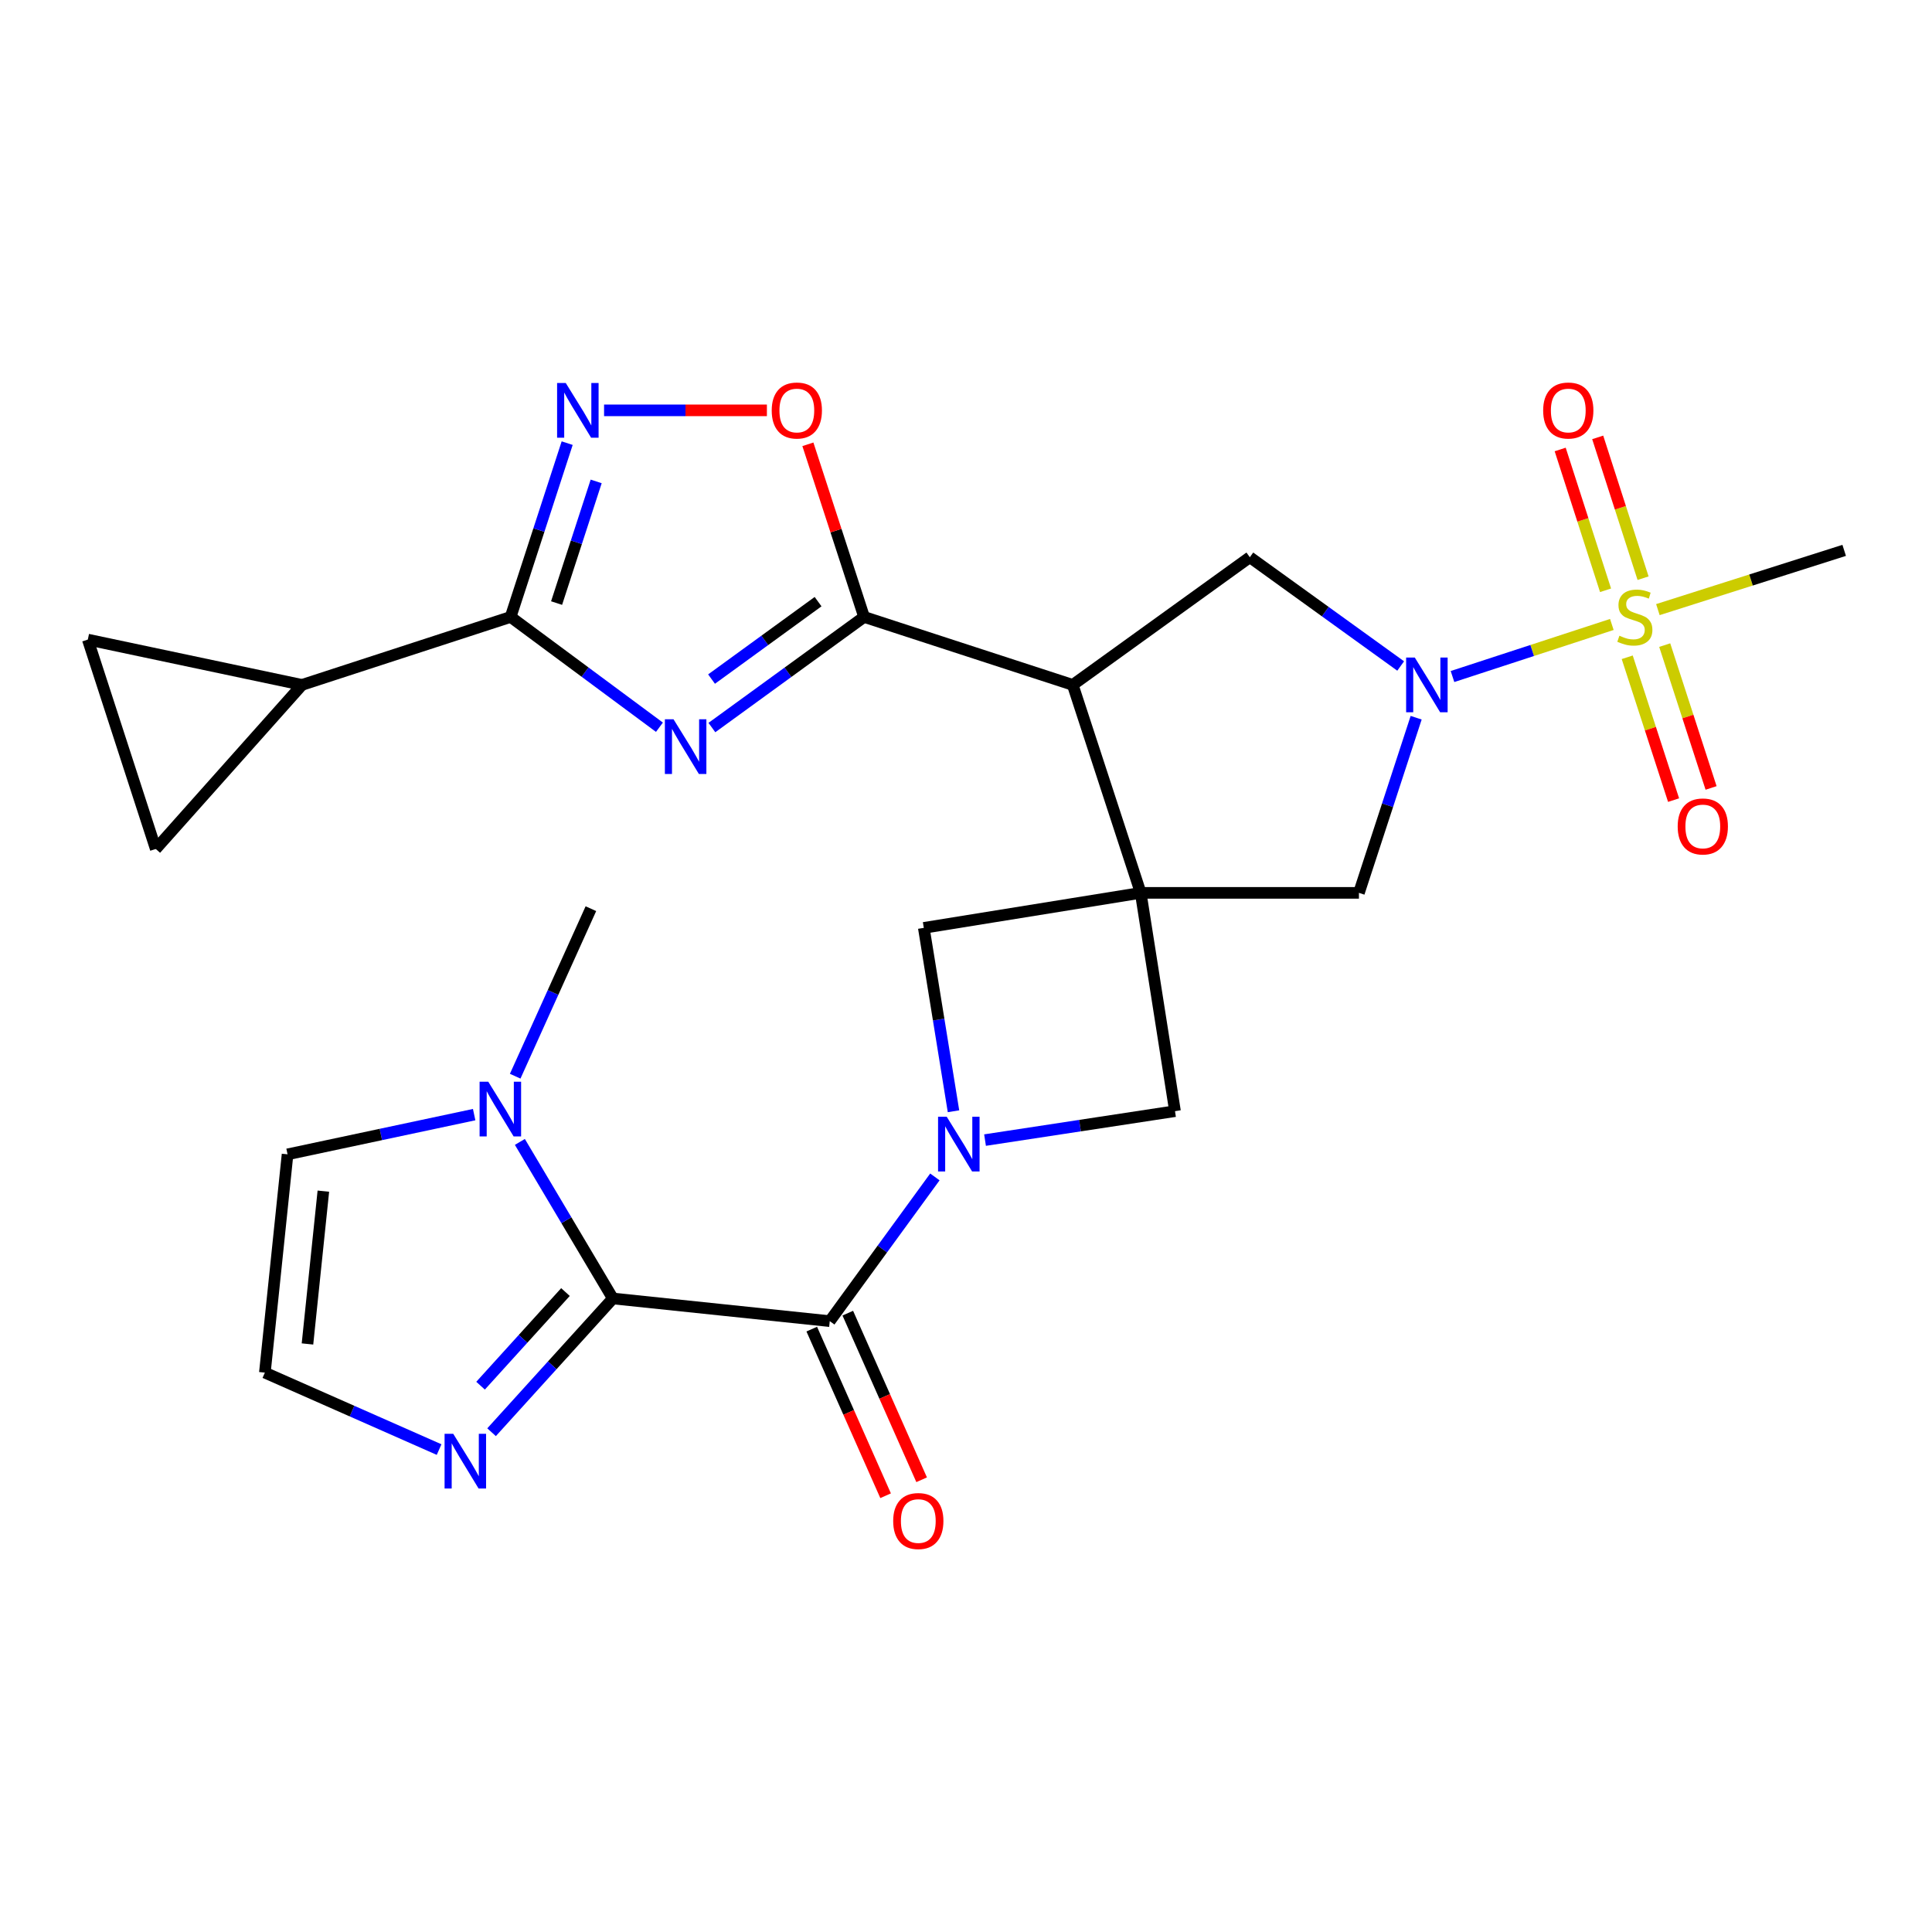 <?xml version='1.0' encoding='iso-8859-1'?>
<svg version='1.1' baseProfile='full'
              xmlns='http://www.w3.org/2000/svg'
                      xmlns:rdkit='http://www.rdkit.org/xml'
                      xmlns:xlink='http://www.w3.org/1999/xlink'
                  xml:space='preserve'
width='1000px' height='1000px' viewBox='0 0 1000 1000'>
<!-- END OF HEADER -->
<rect style='opacity:1.0;fill:#FFFFFF;stroke:none' width='1000' height='1000' x='0' y='0'> </rect>
<path class='bond-2' d='M 590.428,462.146 L 555.257,354.5' style='fill:none;fill-rule:evenodd;stroke:#000000;stroke-width:6px;stroke-linecap:butt;stroke-linejoin:miter;stroke-opacity:1' />
<path class='bond-12' d='M 590.428,462.146 L 478.158,480.27' style='fill:none;fill-rule:evenodd;stroke:#000000;stroke-width:6px;stroke-linecap:butt;stroke-linejoin:miter;stroke-opacity:1' />
<path class='bond-13' d='M 590.428,462.146 L 608.179,575.131' style='fill:none;fill-rule:evenodd;stroke:#000000;stroke-width:6px;stroke-linecap:butt;stroke-linejoin:miter;stroke-opacity:1' />
<path class='bond-15' d='M 590.428,462.146 L 703.379,462.146' style='fill:none;fill-rule:evenodd;stroke:#000000;stroke-width:6px;stroke-linecap:butt;stroke-linejoin:miter;stroke-opacity:1' />
<path class='bond-0' d='M 834.286,323.22 L 793.047,336.694' style='fill:none;fill-rule:evenodd;stroke:#CCCC00;stroke-width:6px;stroke-linecap:butt;stroke-linejoin:miter;stroke-opacity:1' />
<path class='bond-0' d='M 793.047,336.694 L 751.809,350.168' style='fill:none;fill-rule:evenodd;stroke:#0000FF;stroke-width:6px;stroke-linecap:butt;stroke-linejoin:miter;stroke-opacity:1' />
<path class='bond-21' d='M 842.248,340.206 L 854.246,377.171' style='fill:none;fill-rule:evenodd;stroke:#CCCC00;stroke-width:6px;stroke-linecap:butt;stroke-linejoin:miter;stroke-opacity:1' />
<path class='bond-21' d='M 854.246,377.171 L 866.244,414.136' style='fill:none;fill-rule:evenodd;stroke:#FF0000;stroke-width:6px;stroke-linecap:butt;stroke-linejoin:miter;stroke-opacity:1' />
<path class='bond-21' d='M 861.654,333.907 L 873.652,370.872' style='fill:none;fill-rule:evenodd;stroke:#CCCC00;stroke-width:6px;stroke-linecap:butt;stroke-linejoin:miter;stroke-opacity:1' />
<path class='bond-21' d='M 873.652,370.872 L 885.65,407.837' style='fill:none;fill-rule:evenodd;stroke:#FF0000;stroke-width:6px;stroke-linecap:butt;stroke-linejoin:miter;stroke-opacity:1' />
<path class='bond-22' d='M 850.451,299.271 L 838.709,262.831' style='fill:none;fill-rule:evenodd;stroke:#CCCC00;stroke-width:6px;stroke-linecap:butt;stroke-linejoin:miter;stroke-opacity:1' />
<path class='bond-22' d='M 838.709,262.831 L 826.967,226.392' style='fill:none;fill-rule:evenodd;stroke:#FF0000;stroke-width:6px;stroke-linecap:butt;stroke-linejoin:miter;stroke-opacity:1' />
<path class='bond-22' d='M 831.032,305.529 L 819.29,269.089' style='fill:none;fill-rule:evenodd;stroke:#CCCC00;stroke-width:6px;stroke-linecap:butt;stroke-linejoin:miter;stroke-opacity:1' />
<path class='bond-22' d='M 819.29,269.089 L 807.548,232.649' style='fill:none;fill-rule:evenodd;stroke:#FF0000;stroke-width:6px;stroke-linecap:butt;stroke-linejoin:miter;stroke-opacity:1' />
<path class='bond-25' d='M 858.119,315.537 L 906.332,300.204' style='fill:none;fill-rule:evenodd;stroke:#CCCC00;stroke-width:6px;stroke-linecap:butt;stroke-linejoin:miter;stroke-opacity:1' />
<path class='bond-25' d='M 906.332,300.204 L 954.545,284.871' style='fill:none;fill-rule:evenodd;stroke:#000000;stroke-width:6px;stroke-linecap:butt;stroke-linejoin:miter;stroke-opacity:1' />
<path class='bond-1' d='M 368.476,376.583 L 407.862,347.956' style='fill:none;fill-rule:evenodd;stroke:#0000FF;stroke-width:6px;stroke-linecap:butt;stroke-linejoin:miter;stroke-opacity:1' />
<path class='bond-1' d='M 407.862,347.956 L 447.248,319.328' style='fill:none;fill-rule:evenodd;stroke:#000000;stroke-width:6px;stroke-linecap:butt;stroke-linejoin:miter;stroke-opacity:1' />
<path class='bond-1' d='M 368.296,351.491 L 395.867,331.452' style='fill:none;fill-rule:evenodd;stroke:#0000FF;stroke-width:6px;stroke-linecap:butt;stroke-linejoin:miter;stroke-opacity:1' />
<path class='bond-1' d='M 395.867,331.452 L 423.437,311.413' style='fill:none;fill-rule:evenodd;stroke:#000000;stroke-width:6px;stroke-linecap:butt;stroke-linejoin:miter;stroke-opacity:1' />
<path class='bond-8' d='M 341.323,376.415 L 302.808,347.872' style='fill:none;fill-rule:evenodd;stroke:#0000FF;stroke-width:6px;stroke-linecap:butt;stroke-linejoin:miter;stroke-opacity:1' />
<path class='bond-8' d='M 302.808,347.872 L 264.294,319.328' style='fill:none;fill-rule:evenodd;stroke:#000000;stroke-width:6px;stroke-linecap:butt;stroke-linejoin:miter;stroke-opacity:1' />
<path class='bond-4' d='M 555.257,354.5 L 447.248,319.328' style='fill:none;fill-rule:evenodd;stroke:#000000;stroke-width:6px;stroke-linecap:butt;stroke-linejoin:miter;stroke-opacity:1' />
<path class='bond-10' d='M 555.257,354.5 L 646.909,288.419' style='fill:none;fill-rule:evenodd;stroke:#000000;stroke-width:6px;stroke-linecap:butt;stroke-linejoin:miter;stroke-opacity:1' />
<path class='bond-3' d='M 509.852,590.111 L 559.015,582.621' style='fill:none;fill-rule:evenodd;stroke:#0000FF;stroke-width:6px;stroke-linecap:butt;stroke-linejoin:miter;stroke-opacity:1' />
<path class='bond-3' d='M 559.015,582.621 L 608.179,575.131' style='fill:none;fill-rule:evenodd;stroke:#000000;stroke-width:6px;stroke-linecap:butt;stroke-linejoin:miter;stroke-opacity:1' />
<path class='bond-7' d='M 483.895,609.173 L 456.691,646.496' style='fill:none;fill-rule:evenodd;stroke:#0000FF;stroke-width:6px;stroke-linecap:butt;stroke-linejoin:miter;stroke-opacity:1' />
<path class='bond-7' d='M 456.691,646.496 L 429.487,683.819' style='fill:none;fill-rule:evenodd;stroke:#000000;stroke-width:6px;stroke-linecap:butt;stroke-linejoin:miter;stroke-opacity:1' />
<path class='bond-27' d='M 493.53,575.184 L 485.844,527.727' style='fill:none;fill-rule:evenodd;stroke:#0000FF;stroke-width:6px;stroke-linecap:butt;stroke-linejoin:miter;stroke-opacity:1' />
<path class='bond-27' d='M 485.844,527.727 L 478.158,480.27' style='fill:none;fill-rule:evenodd;stroke:#000000;stroke-width:6px;stroke-linecap:butt;stroke-linejoin:miter;stroke-opacity:1' />
<path class='bond-11' d='M 447.248,319.328 L 432.704,274.648' style='fill:none;fill-rule:evenodd;stroke:#000000;stroke-width:6px;stroke-linecap:butt;stroke-linejoin:miter;stroke-opacity:1' />
<path class='bond-11' d='M 432.704,274.648 L 418.159,229.968' style='fill:none;fill-rule:evenodd;stroke:#FF0000;stroke-width:6px;stroke-linecap:butt;stroke-linejoin:miter;stroke-opacity:1' />
<path class='bond-5' d='M 732.999,371.491 L 718.189,416.819' style='fill:none;fill-rule:evenodd;stroke:#0000FF;stroke-width:6px;stroke-linecap:butt;stroke-linejoin:miter;stroke-opacity:1' />
<path class='bond-5' d='M 718.189,416.819 L 703.379,462.146' style='fill:none;fill-rule:evenodd;stroke:#000000;stroke-width:6px;stroke-linecap:butt;stroke-linejoin:miter;stroke-opacity:1' />
<path class='bond-28' d='M 724.986,344.719 L 685.948,316.569' style='fill:none;fill-rule:evenodd;stroke:#0000FF;stroke-width:6px;stroke-linecap:butt;stroke-linejoin:miter;stroke-opacity:1' />
<path class='bond-28' d='M 685.948,316.569 L 646.909,288.419' style='fill:none;fill-rule:evenodd;stroke:#000000;stroke-width:6px;stroke-linecap:butt;stroke-linejoin:miter;stroke-opacity:1' />
<path class='bond-6' d='M 317.216,672.088 L 429.487,683.819' style='fill:none;fill-rule:evenodd;stroke:#000000;stroke-width:6px;stroke-linecap:butt;stroke-linejoin:miter;stroke-opacity:1' />
<path class='bond-14' d='M 317.216,672.088 L 293.149,631.571' style='fill:none;fill-rule:evenodd;stroke:#000000;stroke-width:6px;stroke-linecap:butt;stroke-linejoin:miter;stroke-opacity:1' />
<path class='bond-14' d='M 293.149,631.571 L 269.083,591.053' style='fill:none;fill-rule:evenodd;stroke:#0000FF;stroke-width:6px;stroke-linecap:butt;stroke-linejoin:miter;stroke-opacity:1' />
<path class='bond-16' d='M 317.216,672.088 L 285.826,706.702' style='fill:none;fill-rule:evenodd;stroke:#000000;stroke-width:6px;stroke-linecap:butt;stroke-linejoin:miter;stroke-opacity:1' />
<path class='bond-16' d='M 285.826,706.702 L 254.436,741.317' style='fill:none;fill-rule:evenodd;stroke:#0000FF;stroke-width:6px;stroke-linecap:butt;stroke-linejoin:miter;stroke-opacity:1' />
<path class='bond-16' d='M 292.686,668.767 L 270.713,692.997' style='fill:none;fill-rule:evenodd;stroke:#000000;stroke-width:6px;stroke-linecap:butt;stroke-linejoin:miter;stroke-opacity:1' />
<path class='bond-16' d='M 270.713,692.997 L 248.739,717.227' style='fill:none;fill-rule:evenodd;stroke:#0000FF;stroke-width:6px;stroke-linecap:butt;stroke-linejoin:miter;stroke-opacity:1' />
<path class='bond-24' d='M 420.161,687.953 L 439.273,731.072' style='fill:none;fill-rule:evenodd;stroke:#000000;stroke-width:6px;stroke-linecap:butt;stroke-linejoin:miter;stroke-opacity:1' />
<path class='bond-24' d='M 439.273,731.072 L 458.386,774.19' style='fill:none;fill-rule:evenodd;stroke:#FF0000;stroke-width:6px;stroke-linecap:butt;stroke-linejoin:miter;stroke-opacity:1' />
<path class='bond-24' d='M 438.813,679.685 L 457.926,722.804' style='fill:none;fill-rule:evenodd;stroke:#000000;stroke-width:6px;stroke-linecap:butt;stroke-linejoin:miter;stroke-opacity:1' />
<path class='bond-24' d='M 457.926,722.804 L 477.038,765.922' style='fill:none;fill-rule:evenodd;stroke:#FF0000;stroke-width:6px;stroke-linecap:butt;stroke-linejoin:miter;stroke-opacity:1' />
<path class='bond-17' d='M 264.294,319.328 L 156.308,354.5' style='fill:none;fill-rule:evenodd;stroke:#000000;stroke-width:6px;stroke-linecap:butt;stroke-linejoin:miter;stroke-opacity:1' />
<path class='bond-29' d='M 264.294,319.328 L 278.932,274.348' style='fill:none;fill-rule:evenodd;stroke:#000000;stroke-width:6px;stroke-linecap:butt;stroke-linejoin:miter;stroke-opacity:1' />
<path class='bond-29' d='M 278.932,274.348 L 293.569,229.368' style='fill:none;fill-rule:evenodd;stroke:#0000FF;stroke-width:6px;stroke-linecap:butt;stroke-linejoin:miter;stroke-opacity:1' />
<path class='bond-29' d='M 288.087,312.148 L 298.333,280.662' style='fill:none;fill-rule:evenodd;stroke:#000000;stroke-width:6px;stroke-linecap:butt;stroke-linejoin:miter;stroke-opacity:1' />
<path class='bond-29' d='M 298.333,280.662 L 308.579,249.175' style='fill:none;fill-rule:evenodd;stroke:#0000FF;stroke-width:6px;stroke-linecap:butt;stroke-linejoin:miter;stroke-opacity:1' />
<path class='bond-9' d='M 312.666,212.397 L 354.805,212.397' style='fill:none;fill-rule:evenodd;stroke:#0000FF;stroke-width:6px;stroke-linecap:butt;stroke-linejoin:miter;stroke-opacity:1' />
<path class='bond-9' d='M 354.805,212.397 L 396.945,212.397' style='fill:none;fill-rule:evenodd;stroke:#FF0000;stroke-width:6px;stroke-linecap:butt;stroke-linejoin:miter;stroke-opacity:1' />
<path class='bond-23' d='M 245.423,576.927 L 197.131,587.205' style='fill:none;fill-rule:evenodd;stroke:#0000FF;stroke-width:6px;stroke-linecap:butt;stroke-linejoin:miter;stroke-opacity:1' />
<path class='bond-23' d='M 197.131,587.205 L 148.839,597.483' style='fill:none;fill-rule:evenodd;stroke:#000000;stroke-width:6px;stroke-linecap:butt;stroke-linejoin:miter;stroke-opacity:1' />
<path class='bond-26' d='M 266.663,557.037 L 286.255,513.683' style='fill:none;fill-rule:evenodd;stroke:#0000FF;stroke-width:6px;stroke-linecap:butt;stroke-linejoin:miter;stroke-opacity:1' />
<path class='bond-26' d='M 286.255,513.683 L 305.847,470.33' style='fill:none;fill-rule:evenodd;stroke:#000000;stroke-width:6px;stroke-linecap:butt;stroke-linejoin:miter;stroke-opacity:1' />
<path class='bond-20' d='M 227.278,750.298 L 182.187,730.383' style='fill:none;fill-rule:evenodd;stroke:#0000FF;stroke-width:6px;stroke-linecap:butt;stroke-linejoin:miter;stroke-opacity:1' />
<path class='bond-20' d='M 182.187,730.383 L 137.096,710.467' style='fill:none;fill-rule:evenodd;stroke:#000000;stroke-width:6px;stroke-linecap:butt;stroke-linejoin:miter;stroke-opacity:1' />
<path class='bond-18' d='M 156.308,354.5 L 45.455,331.06' style='fill:none;fill-rule:evenodd;stroke:#000000;stroke-width:6px;stroke-linecap:butt;stroke-linejoin:miter;stroke-opacity:1' />
<path class='bond-19' d='M 156.308,354.5 L 80.626,439.42' style='fill:none;fill-rule:evenodd;stroke:#000000;stroke-width:6px;stroke-linecap:butt;stroke-linejoin:miter;stroke-opacity:1' />
<path class='bond-31' d='M 45.455,331.06 L 80.626,439.42' style='fill:none;fill-rule:evenodd;stroke:#000000;stroke-width:6px;stroke-linecap:butt;stroke-linejoin:miter;stroke-opacity:1' />
<path class='bond-30' d='M 137.096,710.467 L 148.839,597.483' style='fill:none;fill-rule:evenodd;stroke:#000000;stroke-width:6px;stroke-linecap:butt;stroke-linejoin:miter;stroke-opacity:1' />
<path class='bond-30' d='M 159.15,695.629 L 167.37,616.54' style='fill:none;fill-rule:evenodd;stroke:#000000;stroke-width:6px;stroke-linecap:butt;stroke-linejoin:miter;stroke-opacity:1' />
<path  class='atom-1' d='M 838.197 329.048
Q 838.517 329.168, 839.837 329.728
Q 841.157 330.288, 842.597 330.648
Q 844.077 330.968, 845.517 330.968
Q 848.197 330.968, 849.757 329.688
Q 851.317 328.368, 851.317 326.088
Q 851.317 324.528, 850.517 323.568
Q 849.757 322.608, 848.557 322.088
Q 847.357 321.568, 845.357 320.968
Q 842.837 320.208, 841.317 319.488
Q 839.837 318.768, 838.757 317.248
Q 837.717 315.728, 837.717 313.168
Q 837.717 309.608, 840.117 307.408
Q 842.557 305.208, 847.357 305.208
Q 850.637 305.208, 854.357 306.768
L 853.437 309.848
Q 850.037 308.448, 847.477 308.448
Q 844.717 308.448, 843.197 309.608
Q 841.677 310.728, 841.717 312.688
Q 841.717 314.208, 842.477 315.128
Q 843.277 316.048, 844.397 316.568
Q 845.557 317.088, 847.477 317.688
Q 850.037 318.488, 851.557 319.288
Q 853.077 320.088, 854.157 321.728
Q 855.277 323.328, 855.277 326.088
Q 855.277 330.008, 852.637 332.128
Q 850.037 334.208, 845.677 334.208
Q 843.157 334.208, 841.237 333.648
Q 839.357 333.128, 837.117 332.208
L 838.197 329.048
' fill='#CCCC00'/>
<path  class='atom-2' d='M 348.621 372.304
L 357.901 387.304
Q 358.821 388.784, 360.301 391.464
Q 361.781 394.144, 361.861 394.304
L 361.861 372.304
L 365.621 372.304
L 365.621 400.624
L 361.741 400.624
L 351.781 384.224
Q 350.621 382.304, 349.381 380.104
Q 348.181 377.904, 347.821 377.224
L 347.821 400.624
L 344.141 400.624
L 344.141 372.304
L 348.621 372.304
' fill='#0000FF'/>
<path  class='atom-4' d='M 490.022 578.018
L 499.302 593.018
Q 500.222 594.498, 501.702 597.178
Q 503.182 599.858, 503.262 600.018
L 503.262 578.018
L 507.022 578.018
L 507.022 606.338
L 503.142 606.338
L 493.182 589.938
Q 492.022 588.018, 490.782 585.818
Q 489.582 583.618, 489.222 582.938
L 489.222 606.338
L 485.542 606.338
L 485.542 578.018
L 490.022 578.018
' fill='#0000FF'/>
<path  class='atom-6' d='M 732.291 340.34
L 741.571 355.34
Q 742.491 356.82, 743.971 359.5
Q 745.451 362.18, 745.531 362.34
L 745.531 340.34
L 749.291 340.34
L 749.291 368.66
L 745.411 368.66
L 735.451 352.26
Q 734.291 350.34, 733.051 348.14
Q 731.851 345.94, 731.491 345.26
L 731.491 368.66
L 727.811 368.66
L 727.811 340.34
L 732.291 340.34
' fill='#0000FF'/>
<path  class='atom-10' d='M 292.832 198.237
L 302.112 213.237
Q 303.032 214.717, 304.512 217.397
Q 305.992 220.077, 306.072 220.237
L 306.072 198.237
L 309.832 198.237
L 309.832 226.557
L 305.952 226.557
L 295.992 210.157
Q 294.832 208.237, 293.592 206.037
Q 292.392 203.837, 292.032 203.157
L 292.032 226.557
L 288.352 226.557
L 288.352 198.237
L 292.832 198.237
' fill='#0000FF'/>
<path  class='atom-12' d='M 399.439 212.477
Q 399.439 205.677, 402.799 201.877
Q 406.159 198.077, 412.439 198.077
Q 418.719 198.077, 422.079 201.877
Q 425.439 205.677, 425.439 212.477
Q 425.439 219.357, 422.039 223.277
Q 418.639 227.157, 412.439 227.157
Q 406.199 227.157, 402.799 223.277
Q 399.439 219.397, 399.439 212.477
M 412.439 223.957
Q 416.759 223.957, 419.079 221.077
Q 421.439 218.157, 421.439 212.477
Q 421.439 206.917, 419.079 204.117
Q 416.759 201.277, 412.439 201.277
Q 408.119 201.277, 405.759 204.077
Q 403.439 206.877, 403.439 212.477
Q 403.439 218.197, 405.759 221.077
Q 408.119 223.957, 412.439 223.957
' fill='#FF0000'/>
<path  class='atom-15' d='M 252.718 559.882
L 261.998 574.882
Q 262.918 576.362, 264.398 579.042
Q 265.878 581.722, 265.958 581.882
L 265.958 559.882
L 269.718 559.882
L 269.718 588.202
L 265.838 588.202
L 255.878 571.802
Q 254.718 569.882, 253.478 567.682
Q 252.278 565.482, 251.918 564.802
L 251.918 588.202
L 248.238 588.202
L 248.238 559.882
L 252.718 559.882
' fill='#0000FF'/>
<path  class='atom-17' d='M 234.594 742.134
L 243.874 757.134
Q 244.794 758.614, 246.274 761.294
Q 247.754 763.974, 247.834 764.134
L 247.834 742.134
L 251.594 742.134
L 251.594 770.454
L 247.714 770.454
L 237.754 754.054
Q 236.594 752.134, 235.354 749.934
Q 234.154 747.734, 233.794 747.054
L 233.794 770.454
L 230.114 770.454
L 230.114 742.134
L 234.594 742.134
' fill='#0000FF'/>
<path  class='atom-22' d='M 868.368 427.768
Q 868.368 420.968, 871.728 417.168
Q 875.088 413.368, 881.368 413.368
Q 887.648 413.368, 891.008 417.168
Q 894.368 420.968, 894.368 427.768
Q 894.368 434.648, 890.968 438.568
Q 887.568 442.448, 881.368 442.448
Q 875.128 442.448, 871.728 438.568
Q 868.368 434.688, 868.368 427.768
M 881.368 439.248
Q 885.688 439.248, 888.008 436.368
Q 890.368 433.448, 890.368 427.768
Q 890.368 422.208, 888.008 419.408
Q 885.688 416.568, 881.368 416.568
Q 877.048 416.568, 874.688 419.368
Q 872.368 422.168, 872.368 427.768
Q 872.368 433.488, 874.688 436.368
Q 877.048 439.248, 881.368 439.248
' fill='#FF0000'/>
<path  class='atom-23' d='M 798.739 212.477
Q 798.739 205.677, 802.099 201.877
Q 805.459 198.077, 811.739 198.077
Q 818.019 198.077, 821.379 201.877
Q 824.739 205.677, 824.739 212.477
Q 824.739 219.357, 821.339 223.277
Q 817.939 227.157, 811.739 227.157
Q 805.499 227.157, 802.099 223.277
Q 798.739 219.397, 798.739 212.477
M 811.739 223.957
Q 816.059 223.957, 818.379 221.077
Q 820.739 218.157, 820.739 212.477
Q 820.739 206.917, 818.379 204.117
Q 816.059 201.277, 811.739 201.277
Q 807.419 201.277, 805.059 204.077
Q 802.739 206.877, 802.739 212.477
Q 802.739 218.197, 805.059 221.077
Q 807.419 223.957, 811.739 223.957
' fill='#FF0000'/>
<path  class='atom-25' d='M 462.313 787.283
Q 462.313 780.483, 465.673 776.683
Q 469.033 772.883, 475.313 772.883
Q 481.593 772.883, 484.953 776.683
Q 488.313 780.483, 488.313 787.283
Q 488.313 794.163, 484.913 798.083
Q 481.513 801.963, 475.313 801.963
Q 469.073 801.963, 465.673 798.083
Q 462.313 794.203, 462.313 787.283
M 475.313 798.763
Q 479.633 798.763, 481.953 795.883
Q 484.313 792.963, 484.313 787.283
Q 484.313 781.723, 481.953 778.923
Q 479.633 776.083, 475.313 776.083
Q 470.993 776.083, 468.633 778.883
Q 466.313 781.683, 466.313 787.283
Q 466.313 793.003, 468.633 795.883
Q 470.993 798.763, 475.313 798.763
' fill='#FF0000'/>
</svg>
